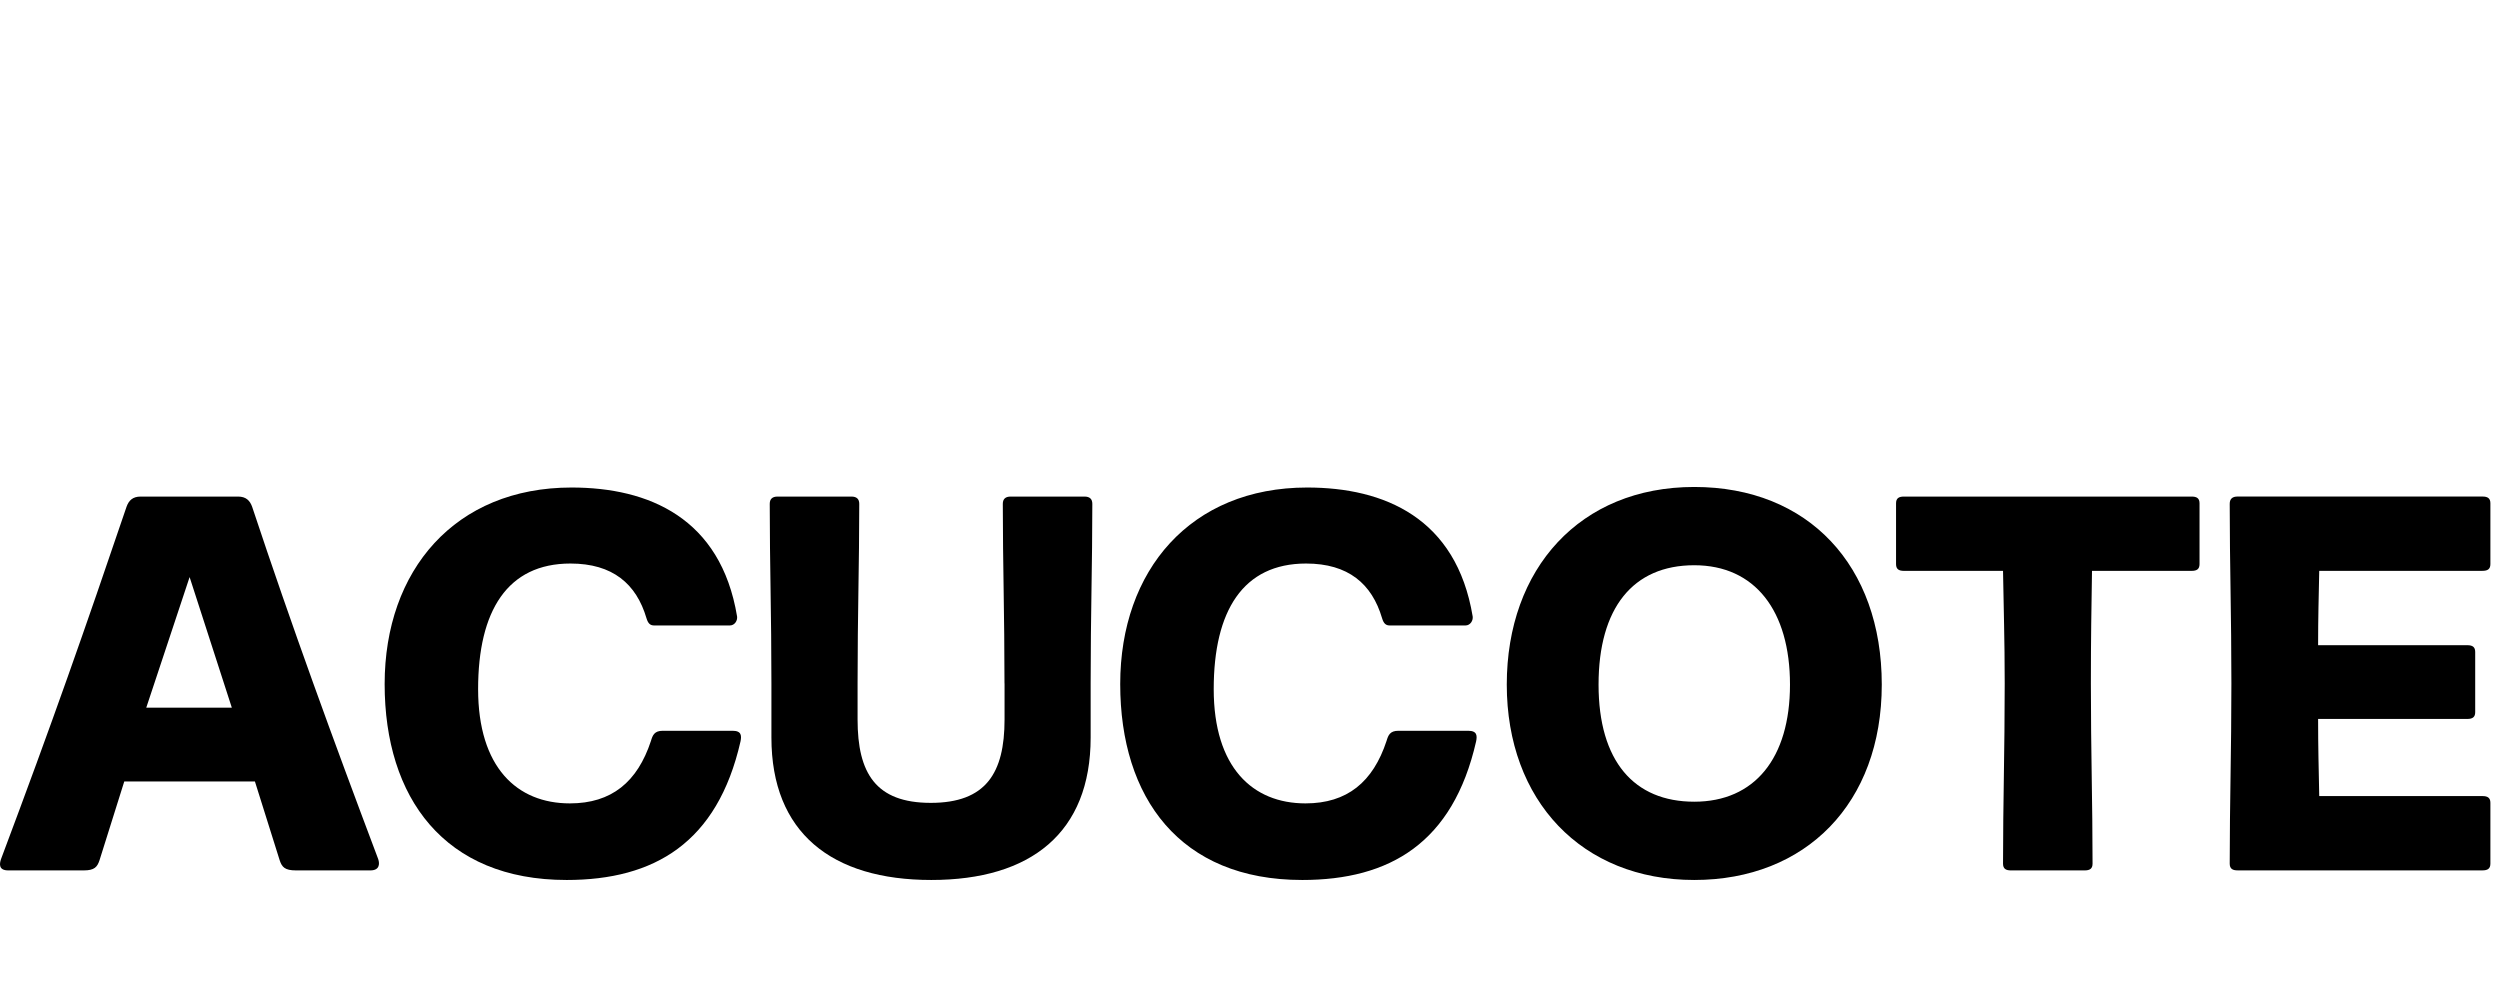 <?xml version="1.0" encoding="UTF-8"?> <svg xmlns="http://www.w3.org/2000/svg" xmlns:xlink="http://www.w3.org/1999/xlink" version="1.1" x="0px" y="0px" viewBox="0 0 1067.867 420" style="enable-background:new 0 0 1067.867 420;" xml:space="preserve"> <g id="Livello_1"> <g> <g id="Livello_1-2_00000178179757882362837000000012988940204049599666_"> <g> <path d="M158.188,371.792H126.44c-4.806,0-6.008-1.437-6.974-4.323l-10.579-33.668H53.082l-10.579,33.668 c-0.966,2.886-2.168,4.323-6.739,4.323H3.546c-4.088,0-3.853-2.638-3.121-4.806c22.137-58.926,35.836-98.132,53.637-150.555 c0.953-2.651,2.638-4.323,6.008-4.323h41.609c3.369,0,5.054,1.672,6.008,4.323c17.082,51.469,34.387,98.838,53.872,150.555 C162.276,369.154,162.041,371.792,158.188,371.792z M99.027,302.287l-18.036-55.792l-18.519,55.792H99.027z"></path> <path d="M241.981,375.88c-52.187,0-77.68-35.118-77.68-83.701s30.051-83.936,79.835-83.936c32.95,0,63.732,12.995,70.706,55.074 c0.248,1.685-0.953,3.853-3.121,3.853h-32.219c-1.685,0-2.651-0.718-3.369-3.121c-4.323-14.666-14.431-23.338-32.467-23.338 c-26.93,0-39.441,20.204-39.441,53.637s16.586,48.818,39.193,48.818c17.801,0,28.862-9.129,34.635-26.694 c0.718-2.403,1.45-4.323,5.054-4.323h29.829c3.853,0,3.853,2.168,3.369,4.558c-9.86,43.281-36.79,59.175-74.311,59.175H241.981z "></path> <path d="M429.064,291.943c0-29.581-0.718-50.986-0.718-76.714c0-2.168,1.202-3.121,3.369-3.121h31.501 c2.168,0,3.369,0.953,3.369,3.121c0,25.728-0.718,47.133-0.718,76.714v23.09c0,40.642-25.493,60.846-68.068,60.846 s-68.29-20.204-68.29-60.846v-23.09c0-29.581-0.718-50.986-0.718-76.714c0-2.168,1.202-3.121,3.369-3.121h31.501 c2.168,0,3.369,0.953,3.369,3.121c0,25.728-0.718,47.133-0.718,76.714v15.398c0,22.855,7.692,35.601,31.265,35.601 s31.514-12.746,31.514-35.601v-15.398H429.064z"></path> <path d="M556.177,375.88c-52.187,0-77.68-35.118-77.68-83.701s30.064-83.936,79.848-83.936c32.95,0,63.732,12.995,70.706,55.074 c0.248,1.685-0.953,3.853-3.121,3.853h-32.219c-1.685,0-2.651-0.718-3.369-3.121c-4.323-14.666-14.431-23.338-32.467-23.338 c-26.93,0-39.441,20.204-39.441,53.637s16.586,48.818,39.193,48.818c17.801,0,28.862-9.129,34.635-26.694 c0.718-2.403,1.45-4.323,5.054-4.323h29.829c3.853,0,3.853,2.168,3.369,4.558c-9.86,43.281-36.79,59.175-74.311,59.175H556.177z "></path> <path d="M723.696,375.88c-48.1,0-80.083-33.917-80.083-83.466s31.265-84.406,80.083-84.406 c48.818,0,80.097,33.668,80.097,84.406S771.326,375.88,723.696,375.88z M723.696,241.441c-26.211,0-40.878,18.284-40.878,50.986 s15.149,50.02,40.878,50.02c25.728,0,40.891-18.519,40.891-50.02S749.672,241.441,723.696,241.441z"></path> <path d="M893.593,243.844c-0.248,15.868-0.483,28.849-0.483,48.1c0,29.098,0.718,50.751,0.718,76.962 c0,2.168-1.188,2.886-3.37,2.886h-31.5c-2.168,0-3.37-0.718-3.37-2.886c0-26.211,0.718-47.865,0.718-76.962 c0-19.237-0.483-32.219-0.718-48.1h-42.327c-2.168,0-3.369-0.718-3.369-2.886v-25.976c0-2.168,1.201-2.873,3.369-2.873h122.894 c2.168,0,3.369,0.718,3.369,2.873v25.976c0,2.168-1.201,2.886-3.369,2.886H893.593L893.593,243.844z"></path> <path d="M990.654,243.844c-0.235,12.028-0.483,19.72-0.483,31.749h63.732c2.168,0,3.37,0.718,3.37,2.886v25.728 c0,2.168-1.202,2.886-3.37,2.886h-63.732c0,12.498,0.248,20.439,0.483,32.95h69.74c2.168,0,3.369,0.718,3.369,2.886v25.963 c0,2.168-1.201,2.886-3.369,2.886H955.771c-2.168,0-3.356-0.718-3.356-2.886c0-26.211,0.718-47.865,0.718-76.962 c0-29.098-0.718-50.986-0.718-76.714c0-2.168,1.188-3.121,3.356-3.121h104.623c2.168,0,3.369,0.718,3.369,2.873v25.976 c0,2.168-1.201,2.886-3.369,2.886h-69.74V243.844z"></path> </g> </g> </g> </g> <g id="Livello_2"> </g> </svg> 